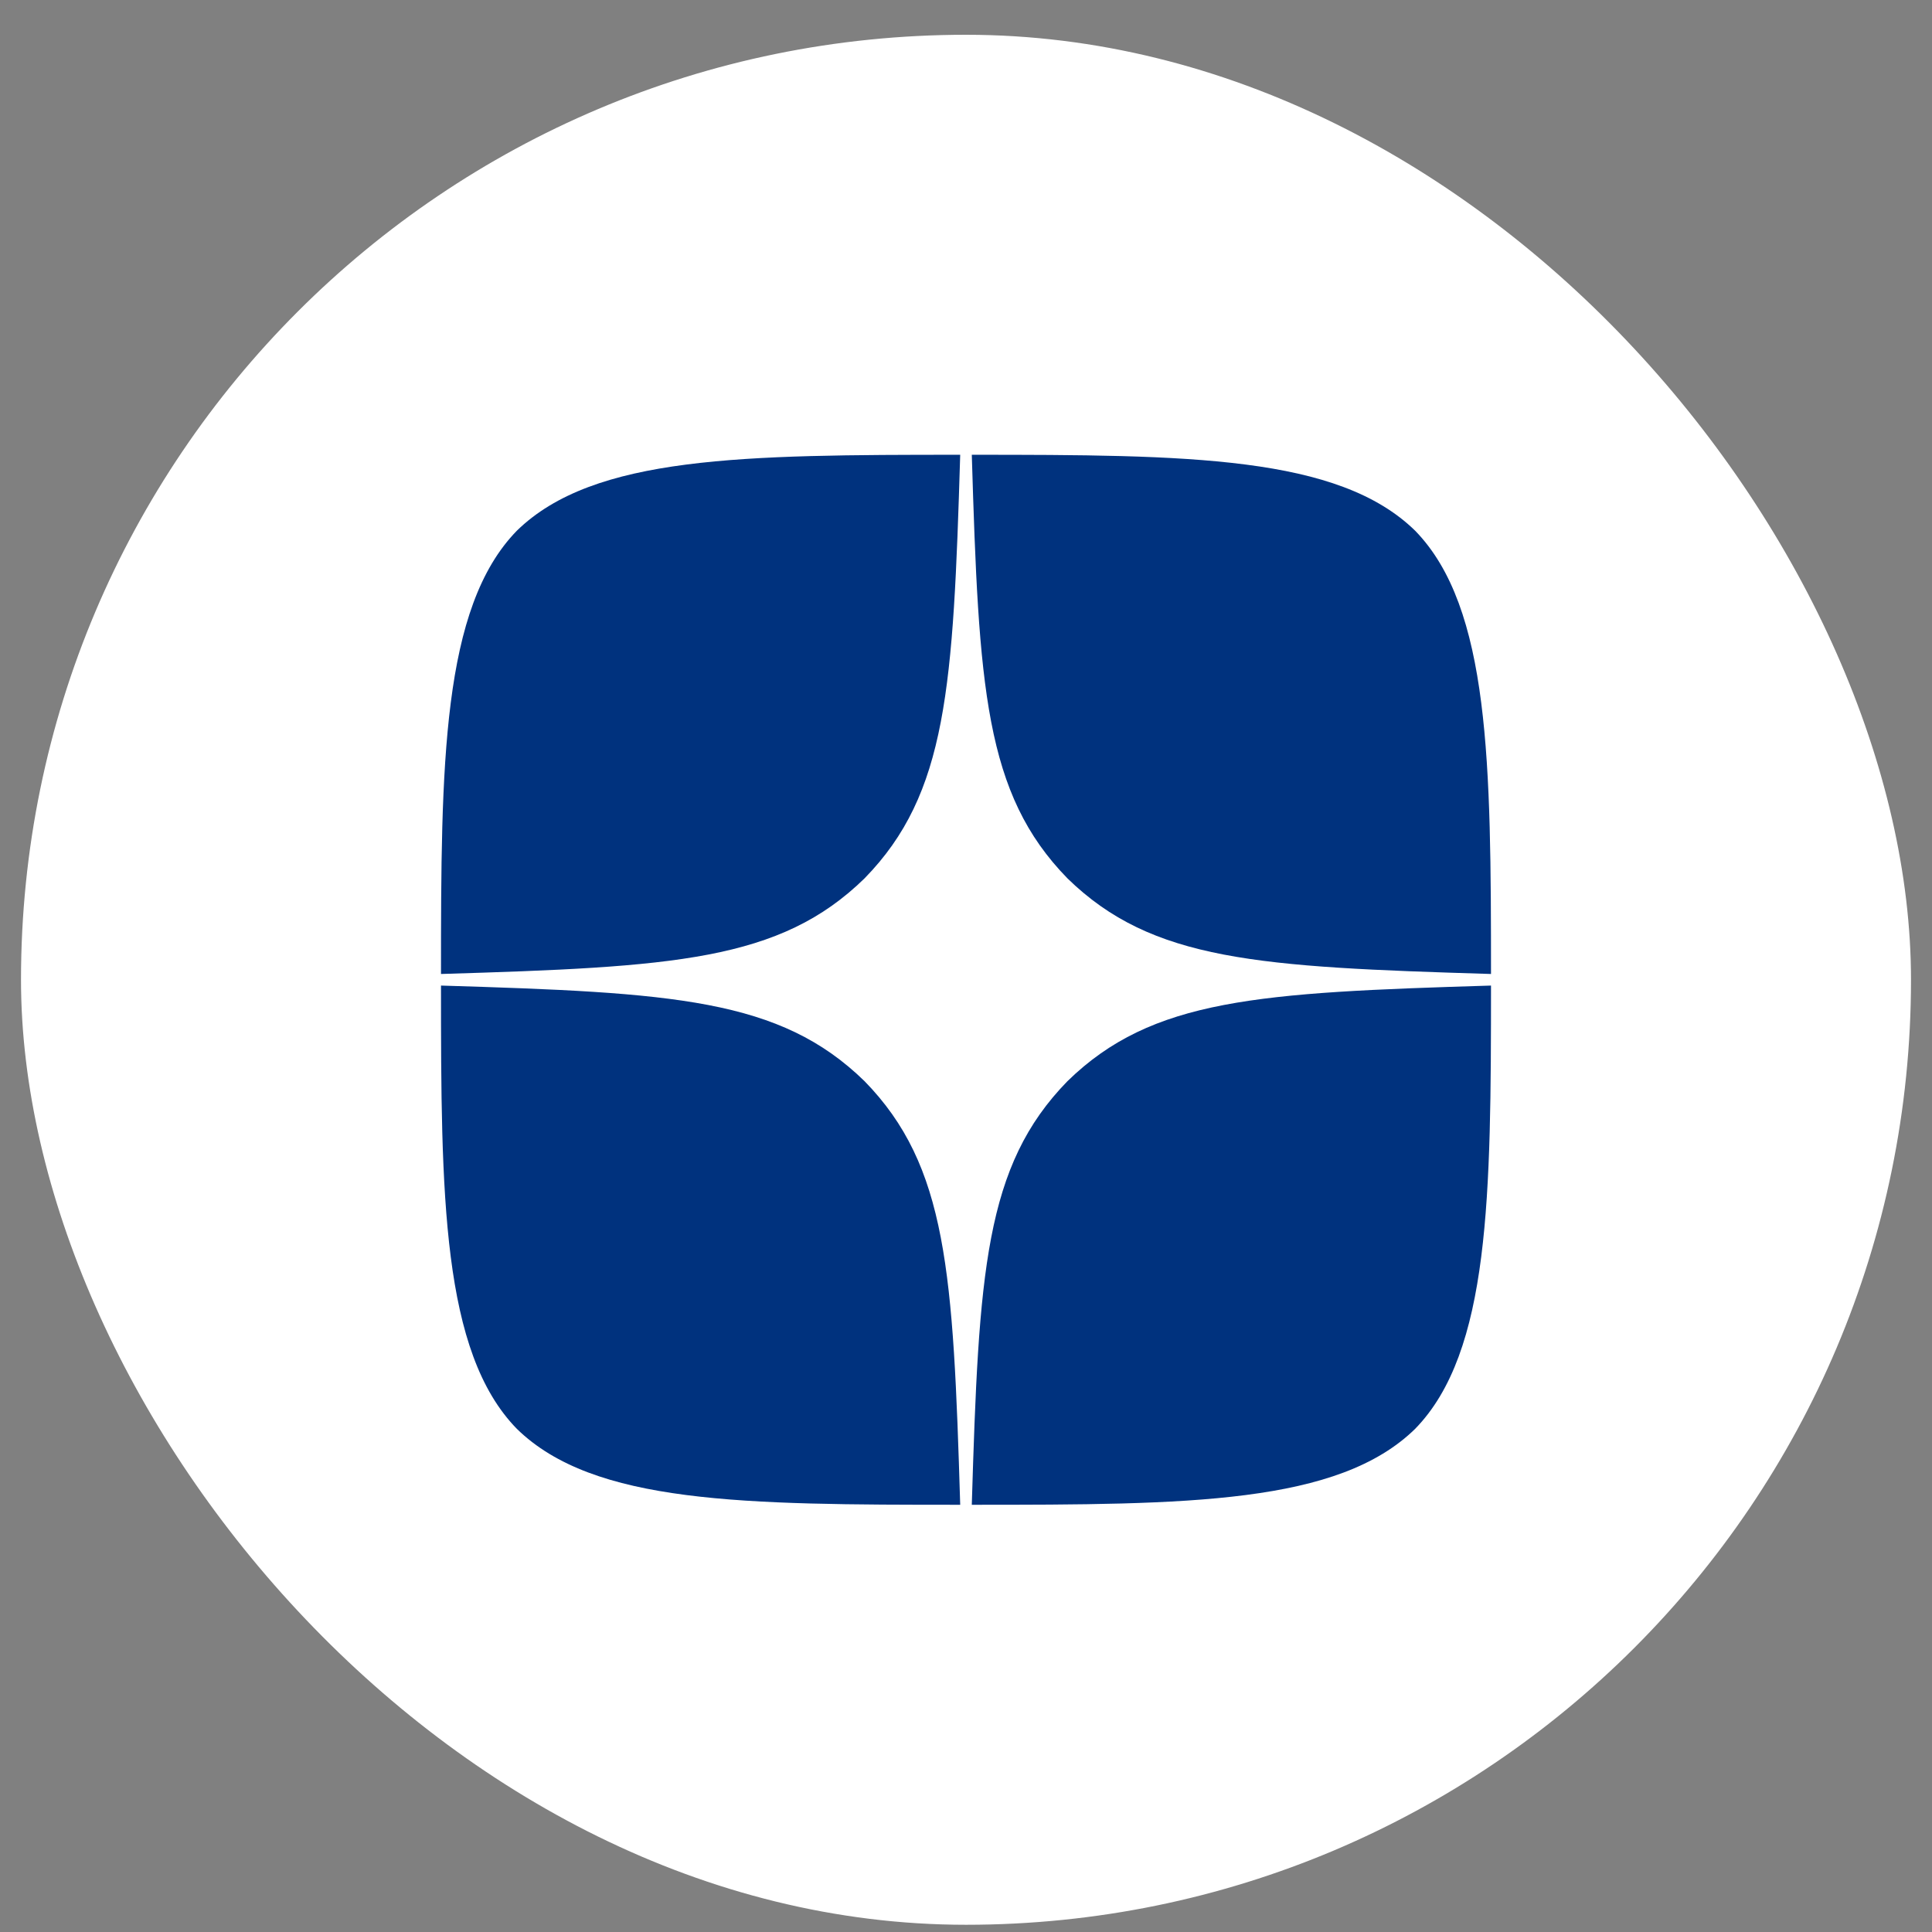 <svg width="46" height="46" viewBox="0 0 46 46" fill="none" xmlns="http://www.w3.org/2000/svg">
<rect x="0" y="0" width="46" height="46" fill="#808080" stroke="none"/>
<rect x="0.5" y="0.828" width="45" height="45" rx="22.5" fill="white"/>
<path fill-rule="evenodd" clip-rule="evenodd" d="M22.862 10.828C17.71 10.829 14.14 10.846 12.307 12.635C10.518 14.468 10.5 18.205 10.5 23.19C16.035 23.023 18.567 22.885 20.585 20.913C22.556 18.895 22.695 16.363 22.862 10.828ZM12.307 34.021C10.517 32.189 10.5 28.451 10.5 23.466C16.035 23.634 18.566 23.772 20.585 25.743C22.556 27.762 22.695 30.293 22.862 35.828C17.709 35.828 14.139 35.812 12.307 34.021ZM23.138 35.828C23.305 30.293 23.444 27.762 25.415 25.743C27.434 23.772 29.965 23.634 35.5 23.466C35.499 28.451 35.482 32.189 33.693 34.021C31.86 35.812 28.291 35.828 23.138 35.828ZM23.138 10.828C23.305 16.363 23.444 18.895 25.415 20.913C27.434 22.885 29.965 23.023 35.5 23.19C35.499 18.205 35.482 14.468 33.693 12.635C31.86 10.846 28.291 10.829 23.138 10.828Z" fill="#00327E"/>
</svg>
